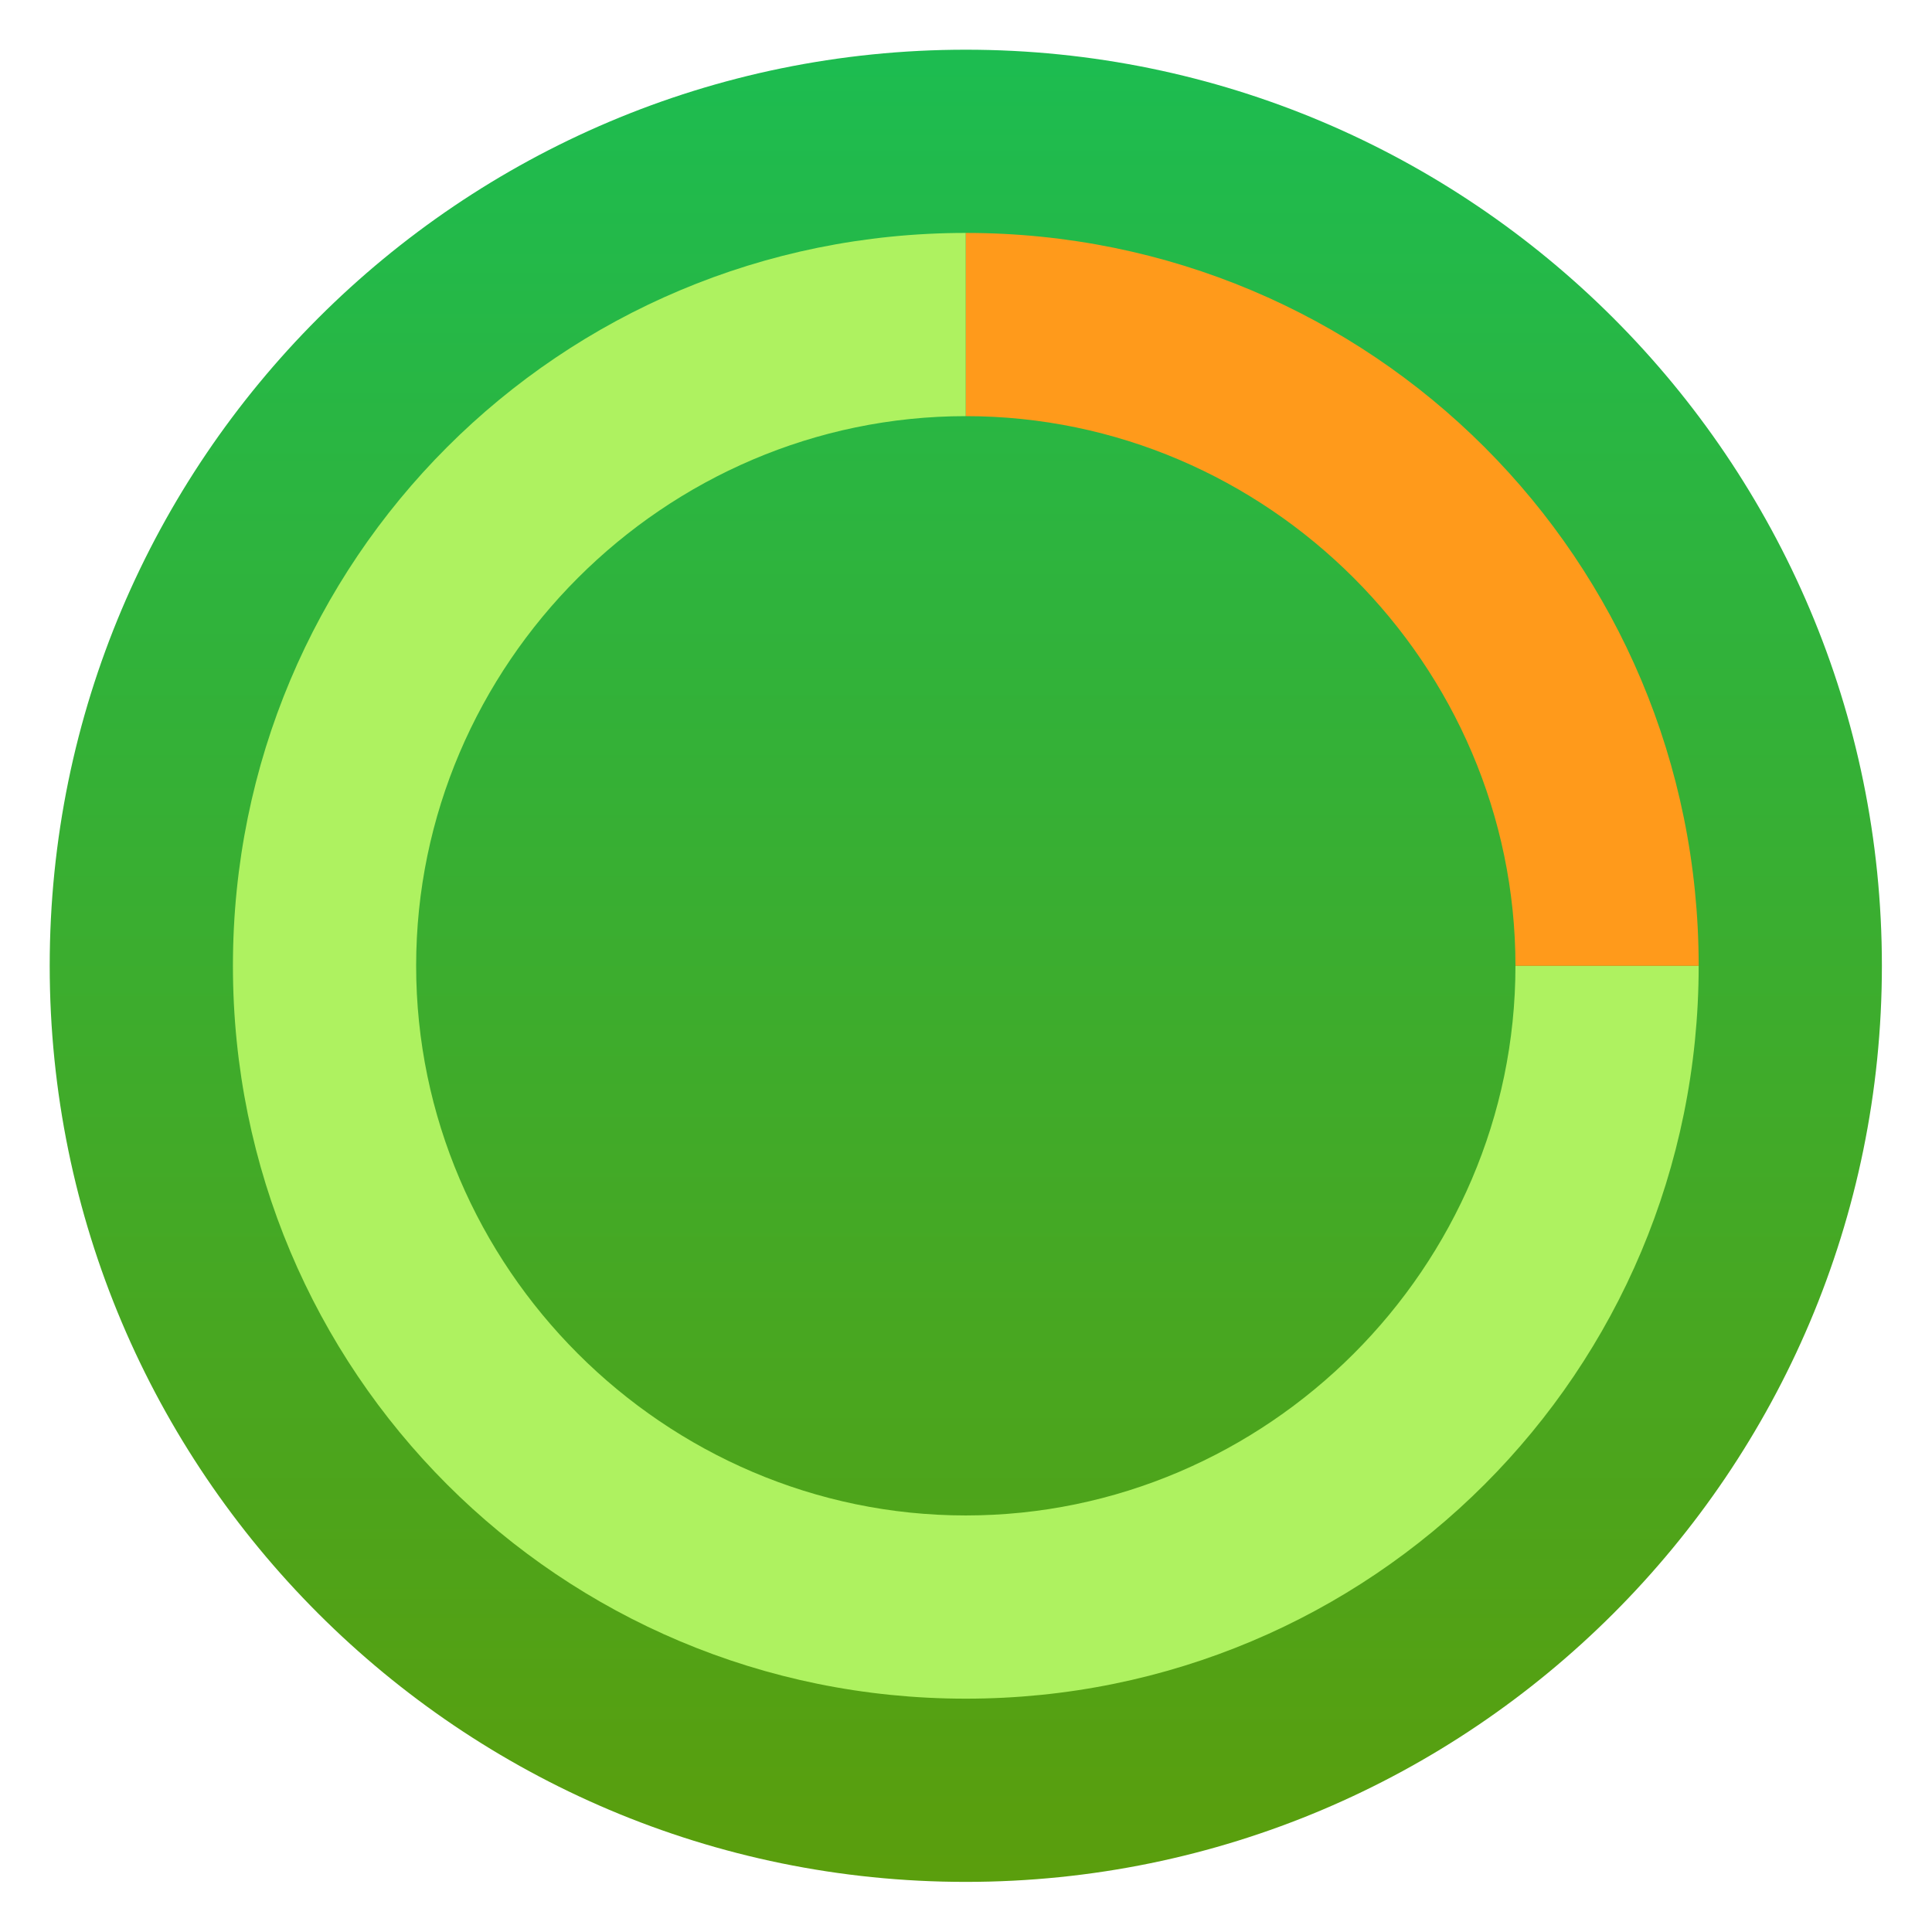 <svg clip-rule="evenodd" fill-rule="evenodd" stroke-linejoin="round" stroke-miterlimit="2" viewBox="0 0 48 48" xmlns="http://www.w3.org/2000/svg">
 <linearGradient id="a" x2="1" gradientTransform="matrix(0 -40 40 0 24 44)" gradientUnits="userSpaceOnUse">
  <stop stop-color="#5a9e0d" offset="0"/>
  <stop stop-color="#1dbc50" offset="1"/>
 </linearGradient>
 <g transform="matrix(1.138 0 0 1.138 -3.317 -3.317)">
  <path d="m44 24c0-11.038-8.962-20-20-20s-20 8.962-20 20 8.962 20 20 20 20-8.962 20-20z" fill="url(#a)"/>
  <g fill-rule="nonzero">
   <path d="m24 8c-8.864 0-16 7.136-16 16s7.136 16 16 16 16-7.136 16-16h-4c0 6.583-5.417 12-12 12s-12-5.417-12-12 5.417-12 12-12z" fill="#aef260"/>
   <path d="m24 8v4c6.583 0 12 5.417 12 12h4c0-8.864-7.136-16-16-16z" fill="#ff9a1b"/>
  </g>
 </g>
</svg>
